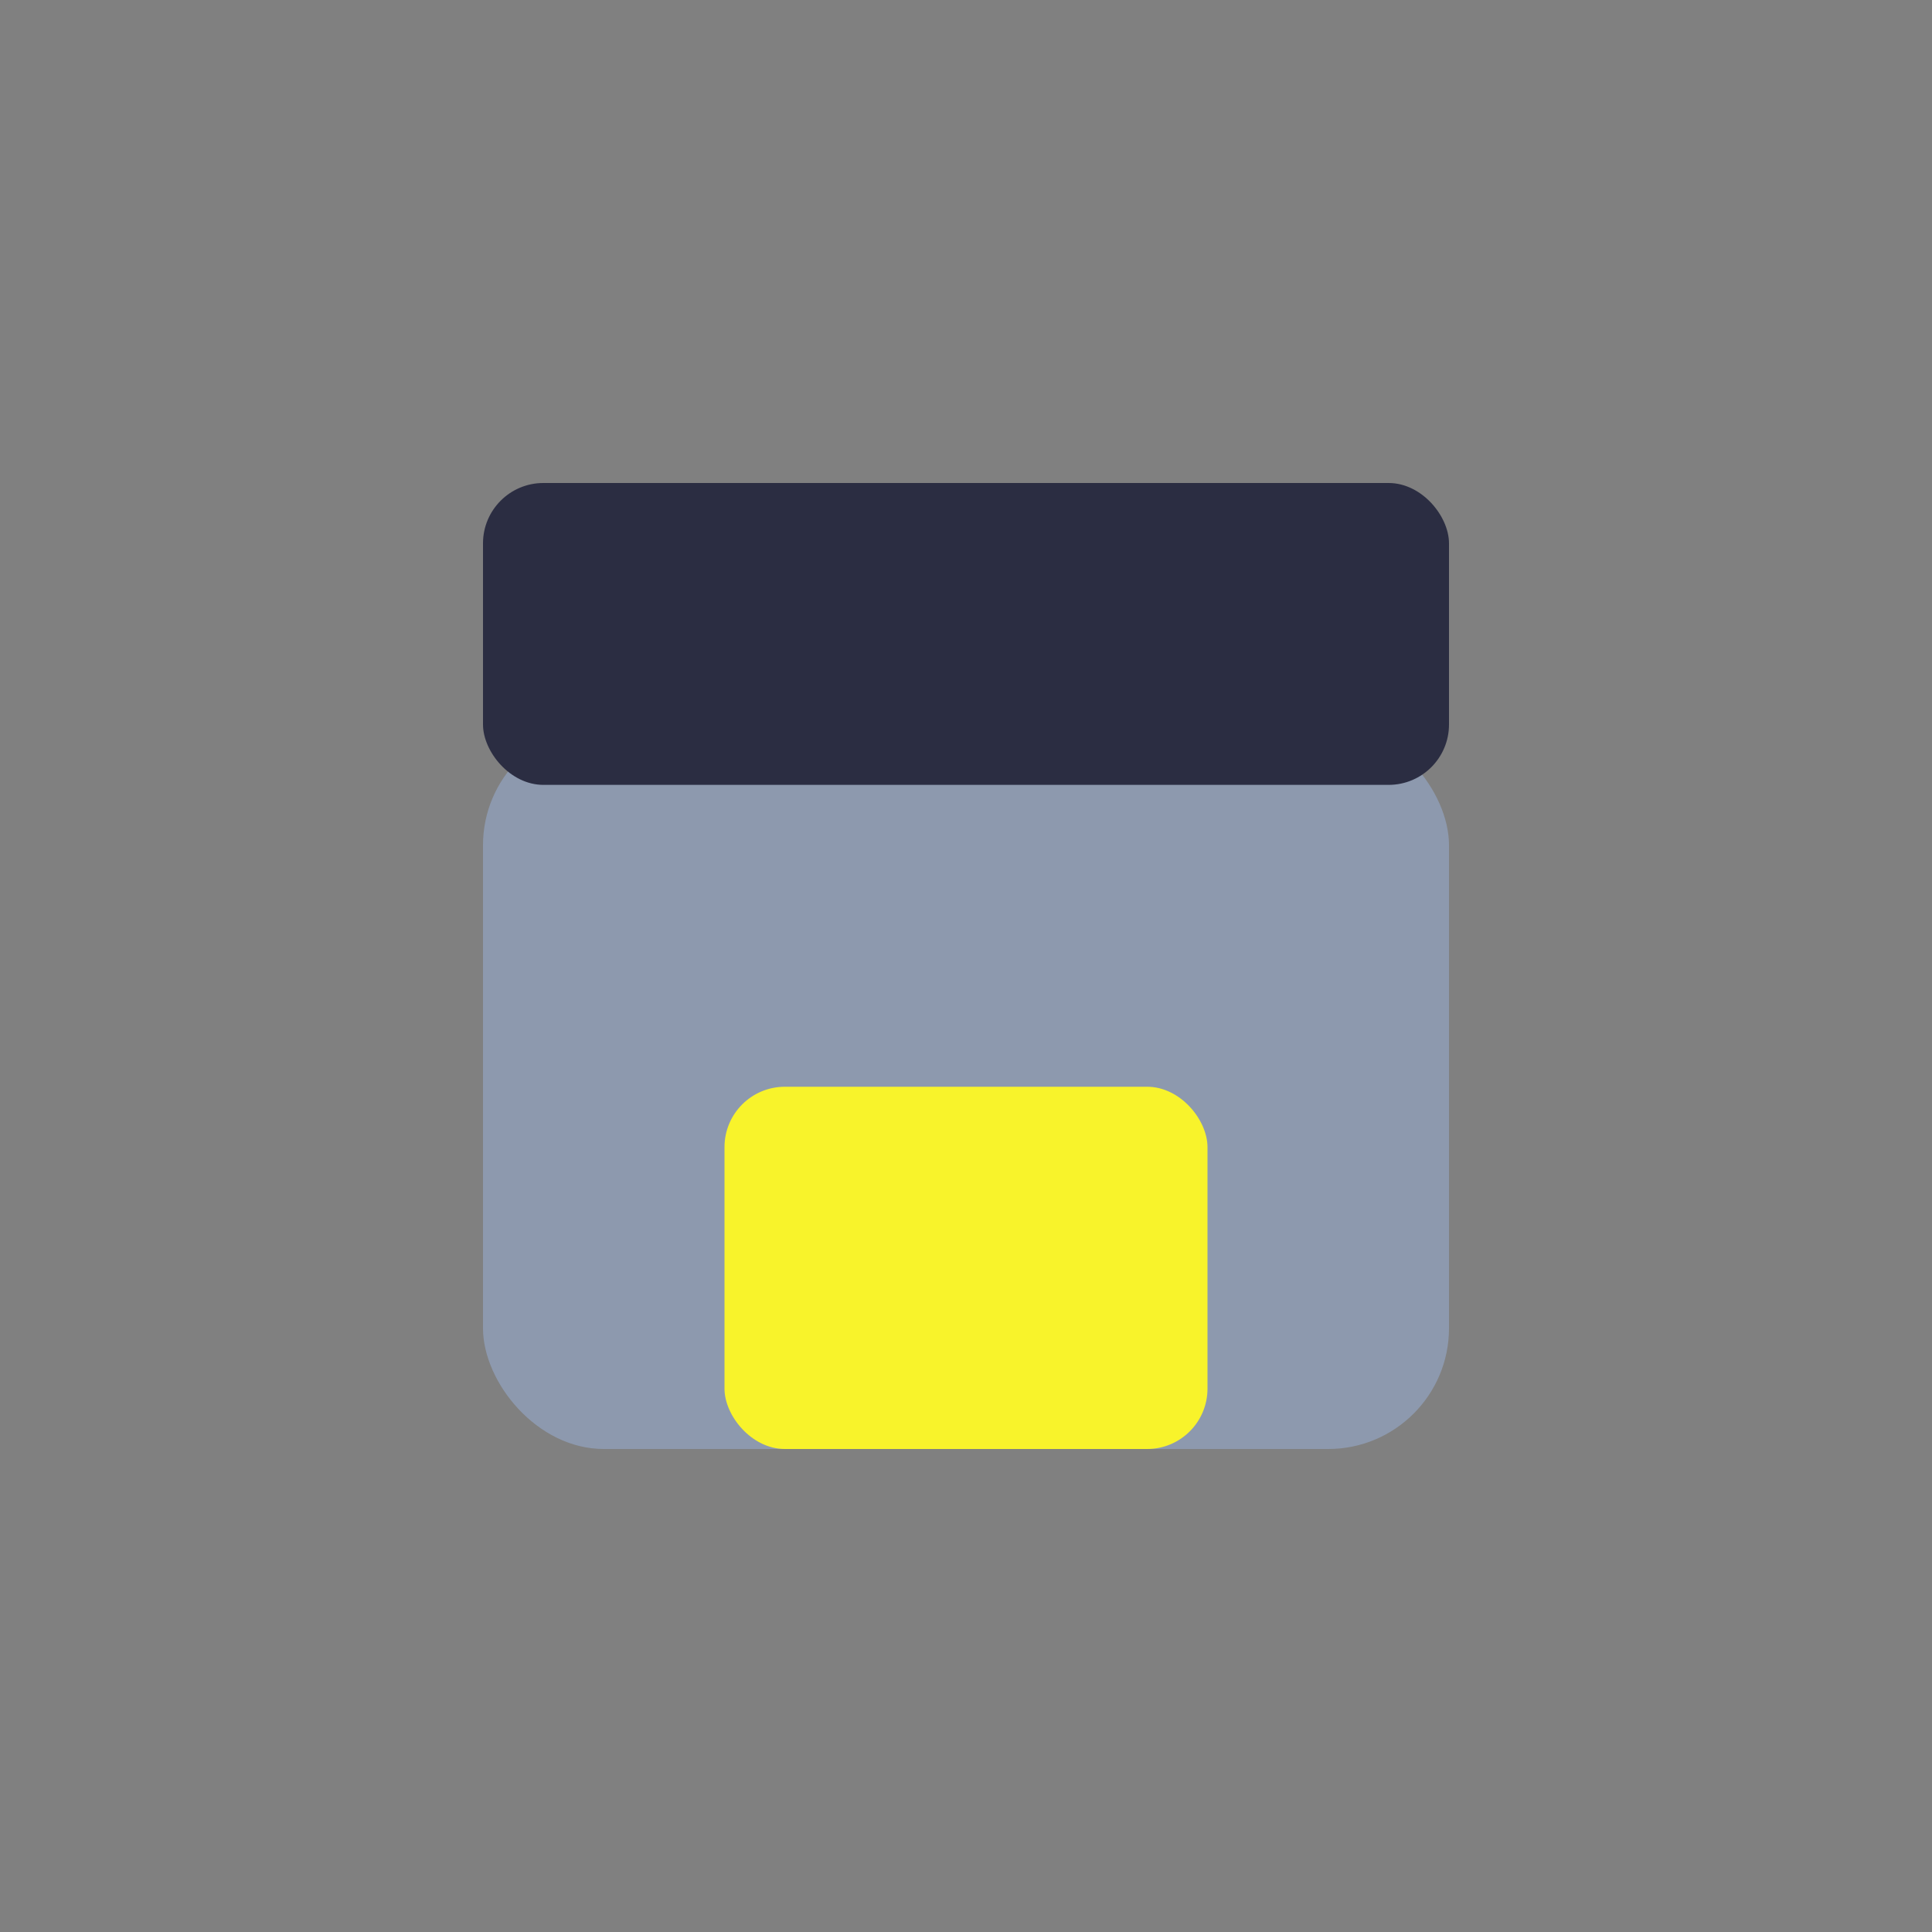 <?xml version="1.0" encoding="UTF-8"?>
<svg xmlns="http://www.w3.org/2000/svg" width="32" height="32" viewBox="0 0 32 32"><rect x="0" y="0" width="32" height="32" fill="#808080" stroke="none"/><rect x="8" y="12" width="16" height="12" rx="2" fill="#8D99AE"/><rect x="12" y="18" width="8" height="6" rx="1" fill="#F8F32B"/><rect x="8" y="8" width="16" height="5" rx="1" fill="#2B2D42"/></svg>